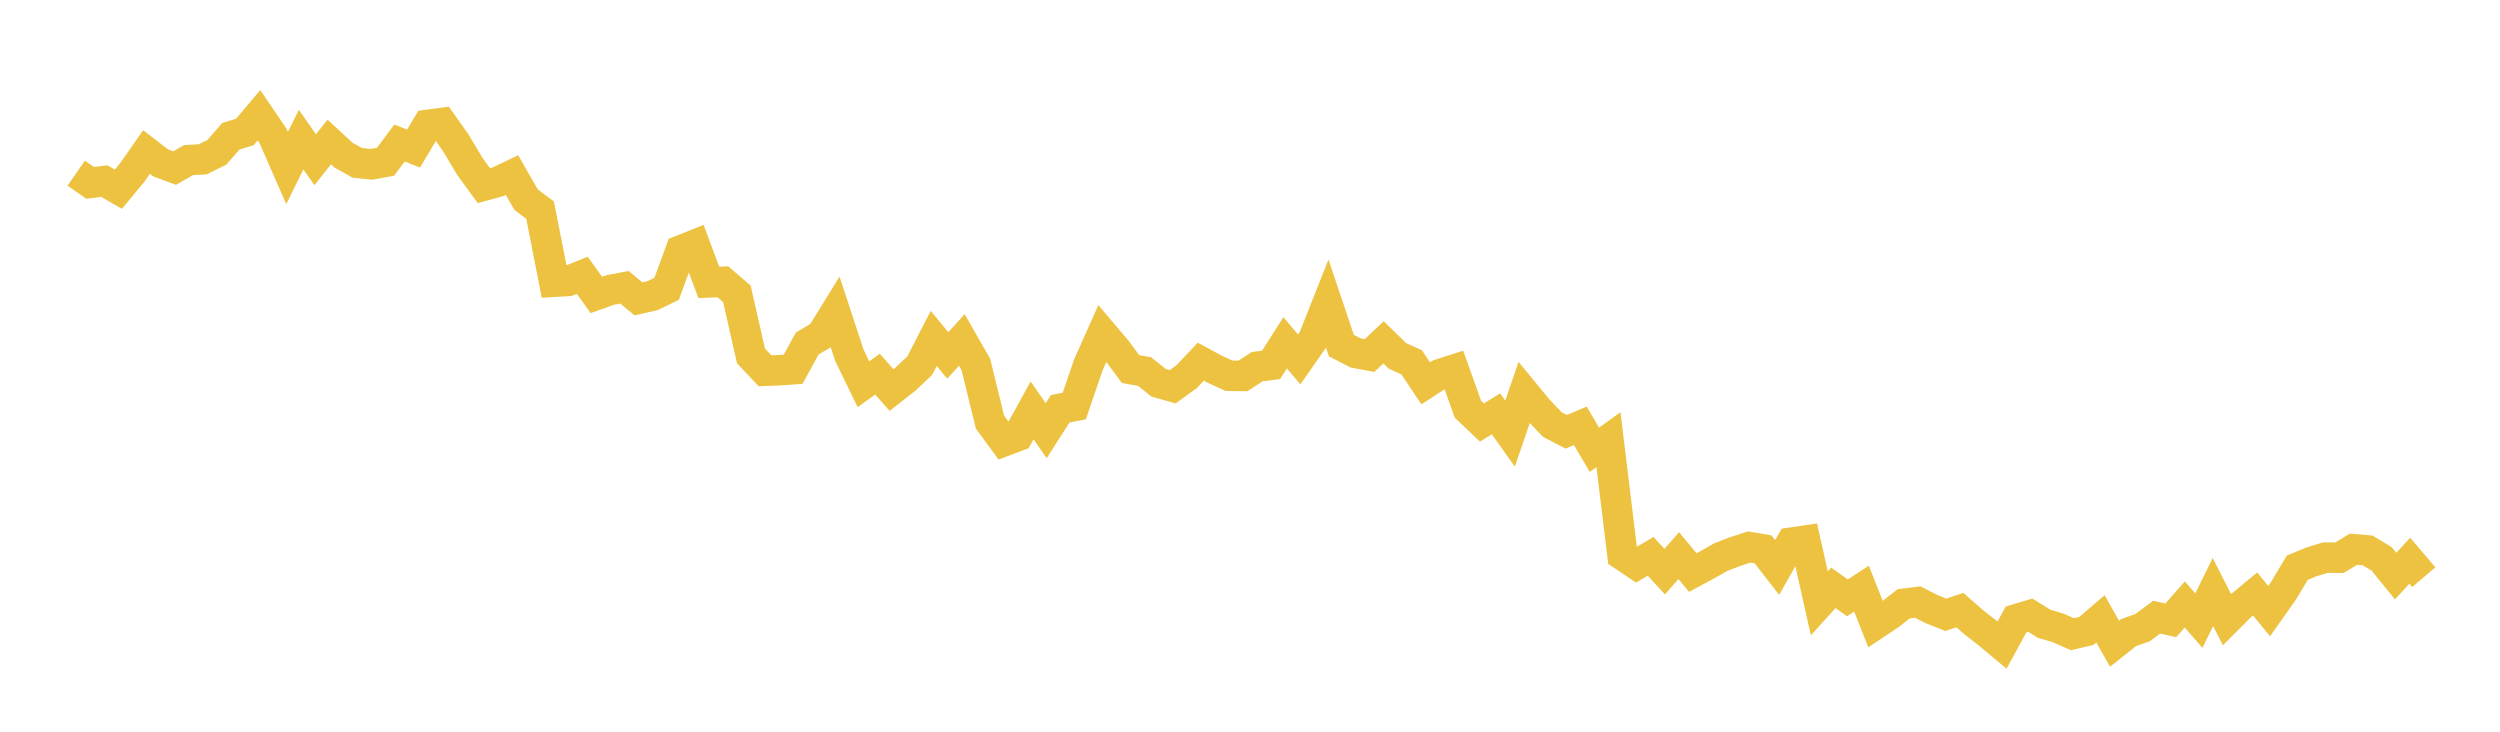 <svg width="164" height="48" xmlns="http://www.w3.org/2000/svg" xmlns:xlink="http://www.w3.org/1999/xlink"><path fill="none" stroke="rgb(237,194,64)" stroke-width="2" d="M5,11.359L5.922,12L6.844,11.879L7.766,12.413L8.689,11.297L9.611,9.974L10.533,10.684L11.455,11.027L12.377,10.5L13.299,10.452L14.222,9.996L15.144,8.939L16.066,8.656L16.988,7.56L17.91,8.917L18.832,11.024L19.754,9.16L20.677,10.477L21.599,9.316L22.521,10.17L23.443,10.686L24.365,10.78L25.287,10.614L26.21,9.382L27.132,9.749L28.054,8.192L28.976,8.069L29.898,9.367L30.82,10.91L31.743,12.178L32.665,11.927L33.587,11.485L34.509,13.095L35.431,13.786L36.353,18.484L37.275,18.43L38.198,18.06L39.12,19.345L40.042,19.019L40.964,18.846L41.886,19.605L42.808,19.394L43.731,18.946L44.653,16.427L45.575,16.06L46.497,18.524L47.419,18.485L48.341,19.277L49.263,23.347L50.186,24.323L51.108,24.288L52.03,24.222L52.952,22.535L53.874,21.989L54.796,20.497L55.719,23.305L56.641,25.206L57.563,24.545L58.485,25.587L59.407,24.864L60.329,23.993L61.251,22.201L62.174,23.317L63.096,22.301L64.018,23.912L64.94,27.683L65.862,28.944L66.784,28.596L67.707,26.92L68.629,28.255L69.551,26.814L70.473,26.635L71.395,23.938L72.317,21.874L73.24,22.961L74.162,24.21L75.084,24.374L76.006,25.111L76.928,25.37L77.85,24.704L78.772,23.724L79.695,24.224L80.617,24.648L81.539,24.661L82.461,24.056L83.383,23.936L84.305,22.488L85.228,23.576L86.15,22.256L87.072,19.93L87.994,22.671L88.916,23.148L89.838,23.324L90.76,22.457L91.683,23.353L92.605,23.769L93.527,25.148L94.449,24.547L95.371,24.253L96.293,26.84L97.216,27.716L98.138,27.147L99.06,28.444L99.982,25.756L100.904,26.876L101.826,27.846L102.749,28.327L103.671,27.936L104.593,29.505L105.515,28.84L106.437,36.418L107.359,37.037L108.281,36.497L109.204,37.499L110.126,36.451L111.048,37.559L111.97,37.065L112.892,36.541L113.814,36.187L114.737,35.885L115.659,36.04L116.581,37.225L117.503,35.598L118.425,35.462L119.347,39.578L120.269,38.563L121.192,39.218L122.114,38.617L123.036,40.947L123.958,40.334L124.88,39.61L125.802,39.494L126.725,39.965L127.647,40.33L128.569,40.024L129.491,40.83L130.413,41.549L131.335,42.318L132.257,40.625L133.18,40.35L134.102,40.923L135.024,41.193L135.946,41.603L136.868,41.388L137.79,40.597L138.713,42.229L139.635,41.499L140.557,41.171L141.479,40.486L142.401,40.694L143.323,39.654L144.246,40.711L145.168,38.838L146.09,40.649L147.012,39.726L147.934,38.963L148.856,40.09L149.778,38.784L150.701,37.244L151.623,36.862L152.545,36.579L153.467,36.587L154.389,36.028L155.311,36.107L156.234,36.661L157.156,37.79L158.078,36.782L159,37.864"></path></svg>
